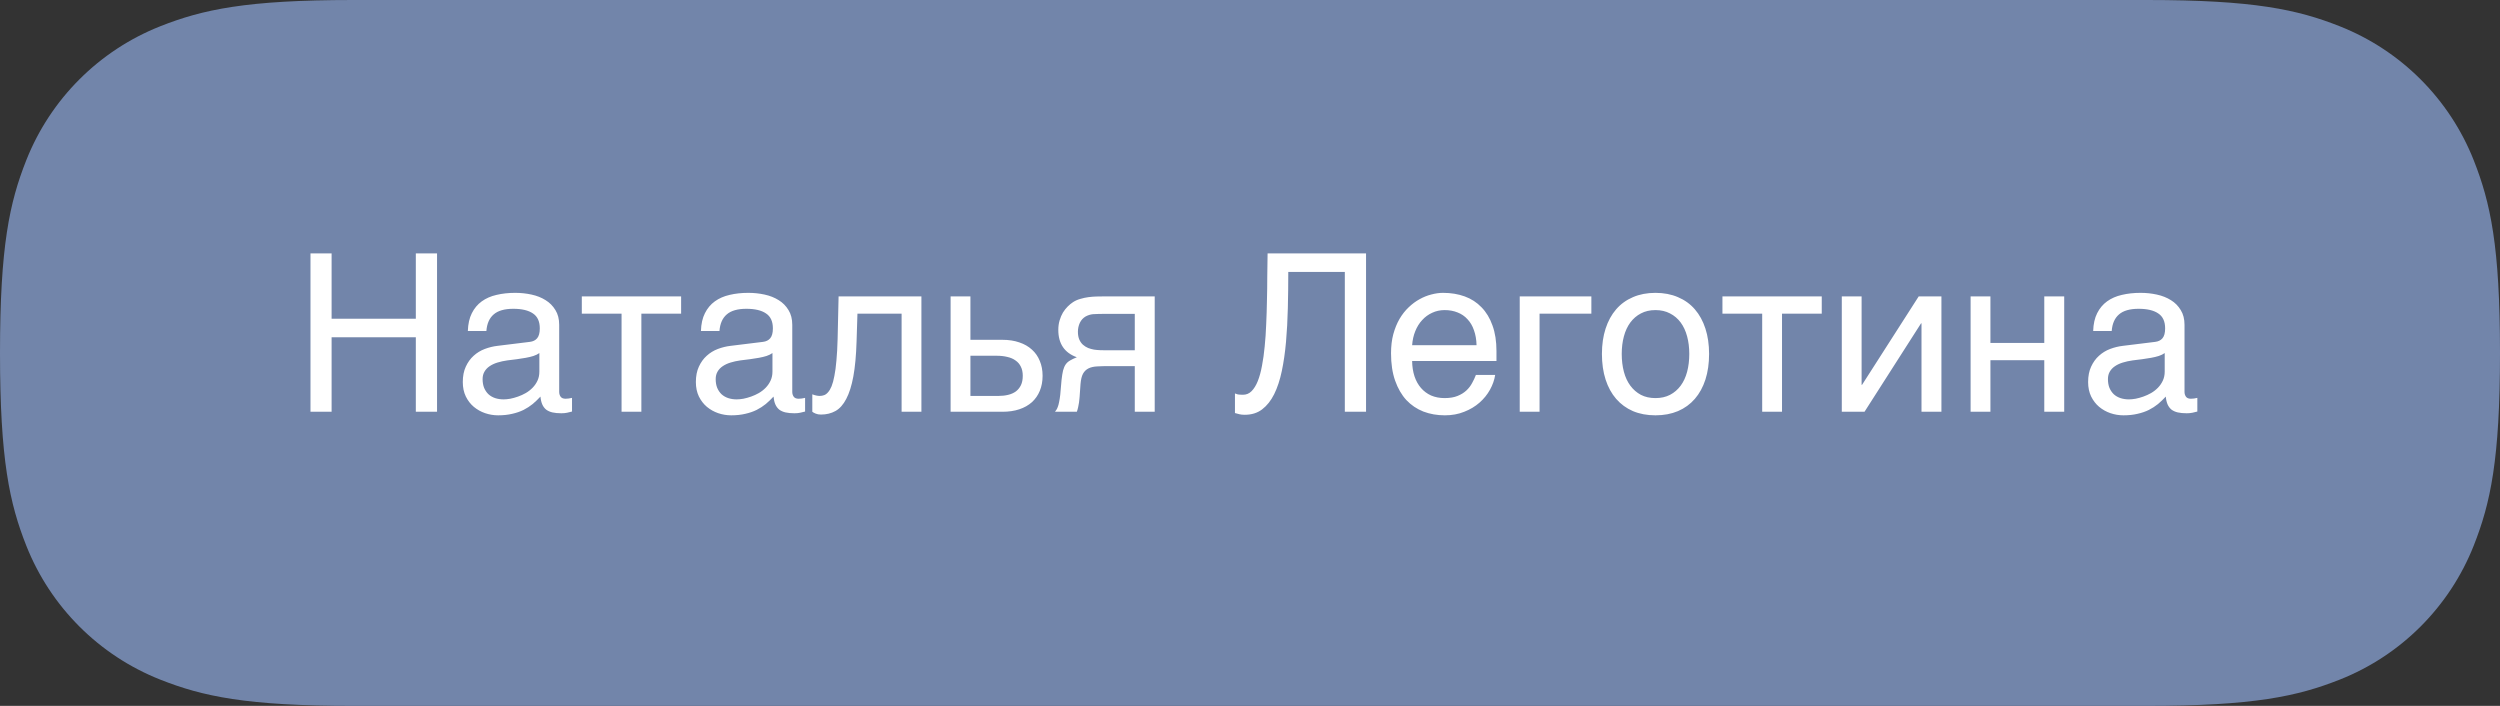 <?xml version="1.0" encoding="UTF-8"?> <svg xmlns="http://www.w3.org/2000/svg" width="170" height="48" viewBox="0 0 170 48" fill="none"><rect x="0" y="0" width="170" height="48" fill="#333333" stroke="none"/> <path d="M10.895 46.213C13.771 47.351 16.748 48 24 48L146 48C153.251 48 156.229 47.351 159.105 46.213C163.268 44.564 166.564 41.268 168.213 37.105C169.351 34.228 170 31.252 170 24C170 16.748 169.351 13.771 168.213 10.895C166.564 6.732 163.268 3.436 159.105 1.787C156.229 0.649 153.251 0 146 0H24C16.748 0 13.771 0.649 10.895 1.787C6.732 3.436 3.436 6.732 1.787 10.895C0.649 13.771 0 16.748 0 24C0 31.252 0.649 34.228 1.787 37.105C3.436 41.268 6.732 44.564 10.895 46.213Z" fill="#7285AA"></path> <path d="M21.113 17.233H22.549V21.672H28.276V17.233H29.719V28H28.276V22.932H22.549V28H21.113V17.233ZM31.814 22.507C31.829 22.028 31.919 21.625 32.085 21.298C32.251 20.966 32.476 20.698 32.759 20.493C33.042 20.288 33.377 20.141 33.762 20.053C34.153 19.96 34.578 19.914 35.037 19.914C35.417 19.914 35.786 19.953 36.143 20.031C36.504 20.109 36.824 20.236 37.102 20.412C37.38 20.583 37.602 20.808 37.769 21.086C37.94 21.359 38.025 21.694 38.025 22.089V26.652C38.025 26.779 38.059 26.889 38.127 26.982C38.196 27.07 38.306 27.114 38.457 27.114C38.525 27.114 38.596 27.109 38.669 27.099C38.743 27.084 38.818 27.07 38.897 27.055V27.985C38.784 28.015 38.672 28.041 38.56 28.066C38.452 28.09 38.323 28.102 38.171 28.102C37.937 28.102 37.734 28.083 37.563 28.044C37.398 28.005 37.256 27.941 37.139 27.854C37.026 27.761 36.938 27.644 36.875 27.502C36.812 27.355 36.77 27.177 36.751 26.967C36.584 27.148 36.409 27.316 36.223 27.473C36.038 27.624 35.83 27.758 35.601 27.875C35.371 27.988 35.115 28.076 34.831 28.139C34.548 28.207 34.228 28.242 33.872 28.242C33.569 28.242 33.274 28.193 32.986 28.095C32.703 27.998 32.446 27.854 32.217 27.663C31.992 27.473 31.811 27.238 31.675 26.96C31.538 26.677 31.47 26.35 31.47 25.979C31.47 25.573 31.538 25.224 31.675 24.931C31.811 24.633 31.99 24.387 32.209 24.191C32.429 23.991 32.681 23.837 32.964 23.73C33.247 23.623 33.535 23.552 33.828 23.518L36.033 23.247C36.243 23.222 36.406 23.142 36.523 23.005C36.645 22.863 36.706 22.639 36.706 22.331C36.706 21.857 36.55 21.518 36.238 21.313C35.93 21.103 35.486 20.998 34.905 20.998C34.309 20.998 33.865 21.125 33.572 21.379C33.279 21.628 33.113 22.004 33.074 22.507H31.814ZM36.677 24.008C36.57 24.086 36.435 24.152 36.274 24.206C36.118 24.255 35.945 24.296 35.754 24.331C35.564 24.365 35.361 24.396 35.147 24.426C34.932 24.45 34.717 24.477 34.502 24.506C34.258 24.541 34.033 24.589 33.828 24.653C33.623 24.716 33.445 24.799 33.294 24.902C33.142 25.004 33.025 25.129 32.942 25.275C32.859 25.417 32.817 25.585 32.817 25.781C32.817 26.005 32.852 26.203 32.92 26.374C32.993 26.545 33.091 26.689 33.213 26.806C33.34 26.923 33.491 27.011 33.667 27.07C33.843 27.128 34.036 27.158 34.246 27.158C34.377 27.158 34.529 27.143 34.7 27.114C34.871 27.08 35.046 27.031 35.227 26.967C35.408 26.904 35.584 26.823 35.754 26.726C35.93 26.623 36.086 26.501 36.223 26.359C36.36 26.218 36.47 26.057 36.553 25.876C36.636 25.695 36.677 25.493 36.677 25.268V24.008ZM42.266 21.328H39.563V20.156H46.316V21.328H43.613V28H42.266V21.328ZM47.664 22.507C47.678 22.028 47.769 21.625 47.935 21.298C48.101 20.966 48.325 20.698 48.608 20.493C48.892 20.288 49.226 20.141 49.612 20.053C50.002 19.96 50.427 19.914 50.886 19.914C51.267 19.914 51.636 19.953 51.992 20.031C52.353 20.109 52.673 20.236 52.952 20.412C53.23 20.583 53.452 20.808 53.618 21.086C53.789 21.359 53.874 21.694 53.874 22.089V26.652C53.874 26.779 53.909 26.889 53.977 26.982C54.045 27.07 54.155 27.114 54.307 27.114C54.375 27.114 54.446 27.109 54.519 27.099C54.592 27.084 54.668 27.07 54.746 27.055V27.985C54.634 28.015 54.522 28.041 54.409 28.066C54.302 28.09 54.172 28.102 54.021 28.102C53.787 28.102 53.584 28.083 53.413 28.044C53.247 28.005 53.105 27.941 52.988 27.854C52.876 27.761 52.788 27.644 52.725 27.502C52.661 27.355 52.62 27.177 52.6 26.967C52.434 27.148 52.258 27.316 52.073 27.473C51.887 27.624 51.68 27.758 51.45 27.875C51.221 27.988 50.964 28.076 50.681 28.139C50.398 28.207 50.078 28.242 49.722 28.242C49.419 28.242 49.123 28.193 48.835 28.095C48.552 27.998 48.296 27.854 48.066 27.663C47.842 27.473 47.661 27.238 47.524 26.96C47.388 26.677 47.319 26.35 47.319 25.979C47.319 25.573 47.388 25.224 47.524 24.931C47.661 24.633 47.839 24.387 48.059 24.191C48.279 23.991 48.53 23.837 48.813 23.73C49.097 23.623 49.385 23.552 49.678 23.518L51.882 23.247C52.092 23.222 52.256 23.142 52.373 23.005C52.495 22.863 52.556 22.639 52.556 22.331C52.556 21.857 52.4 21.518 52.087 21.313C51.78 21.103 51.335 20.998 50.754 20.998C50.159 20.998 49.714 21.125 49.421 21.379C49.128 21.628 48.962 22.004 48.923 22.507H47.664ZM52.527 24.008C52.419 24.086 52.285 24.152 52.124 24.206C51.968 24.255 51.794 24.296 51.604 24.331C51.414 24.365 51.211 24.396 50.996 24.426C50.781 24.45 50.566 24.477 50.352 24.506C50.107 24.541 49.883 24.589 49.678 24.653C49.473 24.716 49.294 24.799 49.143 24.902C48.992 25.004 48.874 25.129 48.791 25.275C48.709 25.417 48.667 25.585 48.667 25.781C48.667 26.005 48.701 26.203 48.77 26.374C48.843 26.545 48.94 26.689 49.062 26.806C49.19 26.923 49.341 27.011 49.517 27.07C49.692 27.128 49.885 27.158 50.095 27.158C50.227 27.158 50.378 27.143 50.549 27.114C50.72 27.08 50.896 27.031 51.077 26.967C51.257 26.904 51.433 26.823 51.604 26.726C51.78 26.623 51.936 26.501 52.073 26.359C52.209 26.218 52.319 26.057 52.402 25.876C52.485 25.695 52.527 25.493 52.527 25.268V24.008ZM61.309 21.328H58.306L58.247 23.21C58.218 24.162 58.145 24.958 58.027 25.598C57.91 26.232 57.749 26.743 57.544 27.128C57.344 27.514 57.1 27.788 56.812 27.949C56.523 28.11 56.194 28.19 55.823 28.19C55.686 28.19 55.566 28.169 55.464 28.125C55.366 28.085 55.291 28.044 55.237 28V26.814C55.427 26.887 55.596 26.923 55.742 26.923C55.845 26.923 55.942 26.906 56.035 26.872C56.133 26.838 56.223 26.772 56.306 26.674C56.394 26.577 56.475 26.44 56.548 26.264C56.621 26.084 56.685 25.849 56.738 25.561C56.797 25.273 56.843 24.924 56.877 24.514C56.916 24.104 56.943 23.615 56.958 23.049L57.024 20.156H62.656V28H61.309V21.328ZM64.641 20.156H65.989V23.107H68.164C68.594 23.107 68.977 23.166 69.314 23.283C69.651 23.395 69.936 23.559 70.171 23.774C70.405 23.984 70.584 24.24 70.706 24.543C70.832 24.841 70.896 25.178 70.896 25.554C70.896 25.935 70.832 26.276 70.706 26.579C70.584 26.877 70.405 27.133 70.171 27.348C69.936 27.558 69.651 27.719 69.314 27.831C68.977 27.944 68.594 28 68.164 28H64.641V20.156ZM65.989 26.923H67.9C68.135 26.923 68.352 26.899 68.552 26.85C68.757 26.801 68.933 26.723 69.08 26.616C69.226 26.503 69.341 26.362 69.424 26.191C69.507 26.015 69.548 25.803 69.548 25.554C69.548 25.31 69.504 25.102 69.416 24.931C69.334 24.76 69.214 24.621 69.058 24.514C68.906 24.401 68.721 24.321 68.501 24.272C68.286 24.218 68.044 24.191 67.776 24.191H65.989V26.923ZM78.52 28H77.165V24.895H75.43C75.117 24.895 74.844 24.902 74.609 24.916C74.38 24.926 74.185 24.97 74.023 25.048C73.862 25.127 73.735 25.248 73.643 25.415C73.555 25.581 73.499 25.817 73.474 26.125L73.415 26.967C73.411 26.992 73.406 27.041 73.401 27.114C73.396 27.187 73.386 27.275 73.372 27.377C73.357 27.475 73.337 27.58 73.313 27.692C73.289 27.805 73.259 27.907 73.225 28H71.738C71.772 27.956 71.804 27.912 71.834 27.868C71.868 27.819 71.899 27.753 71.929 27.67C71.963 27.587 71.992 27.48 72.017 27.348C72.046 27.216 72.073 27.048 72.097 26.843L72.185 25.839C72.214 25.576 72.249 25.361 72.288 25.195C72.332 25.029 72.39 24.892 72.463 24.785C72.541 24.672 72.642 24.582 72.764 24.514C72.886 24.44 73.04 24.367 73.225 24.294C72.385 23.991 71.965 23.371 71.965 22.434C71.965 22.199 71.995 21.984 72.053 21.789C72.112 21.589 72.188 21.411 72.28 21.254C72.378 21.098 72.485 20.961 72.603 20.844C72.725 20.722 72.847 20.622 72.969 20.544C73.12 20.446 73.286 20.373 73.467 20.324C73.647 20.27 73.828 20.231 74.009 20.207C74.194 20.183 74.375 20.168 74.551 20.163C74.727 20.158 74.888 20.156 75.034 20.156H78.52V28ZM77.165 21.342H75.115C74.939 21.342 74.788 21.345 74.661 21.35C74.534 21.35 74.421 21.355 74.324 21.364C74.231 21.374 74.145 21.391 74.067 21.416C73.989 21.44 73.909 21.474 73.826 21.518C73.655 21.616 73.523 21.76 73.43 21.95C73.342 22.141 73.298 22.343 73.298 22.558C73.298 22.768 73.33 22.946 73.394 23.093C73.457 23.234 73.54 23.352 73.643 23.444C73.75 23.537 73.867 23.61 73.994 23.664C74.126 23.713 74.258 23.75 74.39 23.774C74.526 23.794 74.658 23.806 74.785 23.811C74.912 23.815 75.022 23.818 75.115 23.818H77.165V21.342ZM91.448 18.493H87.603C87.603 19.328 87.593 20.148 87.573 20.954C87.554 21.76 87.512 22.524 87.449 23.247C87.385 23.964 87.29 24.626 87.163 25.231C87.036 25.837 86.863 26.362 86.643 26.806C86.423 27.246 86.15 27.59 85.823 27.839C85.501 28.083 85.107 28.205 84.644 28.205C84.502 28.205 84.382 28.193 84.285 28.169C84.192 28.144 84.089 28.117 83.977 28.088V26.755C84.031 26.779 84.097 26.801 84.175 26.821C84.258 26.835 84.375 26.843 84.526 26.843C84.751 26.843 84.944 26.762 85.105 26.601C85.271 26.435 85.413 26.206 85.53 25.913C85.647 25.62 85.742 25.273 85.815 24.873C85.894 24.467 85.955 24.028 85.999 23.554C86.047 23.081 86.082 22.58 86.101 22.053C86.126 21.525 86.143 20.991 86.152 20.449C86.167 19.902 86.174 19.357 86.174 18.815C86.179 18.269 86.186 17.741 86.196 17.233H92.891V28H91.448V18.493ZM101.672 25.495C101.619 25.837 101.501 26.171 101.321 26.498C101.14 26.826 100.903 27.119 100.61 27.377C100.317 27.636 99.971 27.844 99.57 28C99.175 28.161 98.735 28.242 98.252 28.242C97.725 28.242 97.236 28.156 96.787 27.985C96.343 27.81 95.957 27.548 95.63 27.202C95.308 26.85 95.054 26.411 94.868 25.883C94.683 25.356 94.59 24.736 94.59 24.023C94.59 23.544 94.641 23.112 94.744 22.727C94.851 22.336 94.993 21.989 95.168 21.686C95.349 21.379 95.557 21.115 95.791 20.895C96.025 20.671 96.272 20.488 96.531 20.346C96.794 20.2 97.063 20.092 97.336 20.024C97.61 19.951 97.874 19.914 98.127 19.914C98.665 19.914 99.155 19.995 99.6 20.156C100.044 20.317 100.425 20.564 100.742 20.895C101.064 21.223 101.313 21.635 101.489 22.133C101.67 22.627 101.76 23.207 101.76 23.877V24.55H96.025C96.03 24.931 96.084 25.278 96.186 25.59C96.289 25.898 96.436 26.162 96.626 26.381C96.816 26.601 97.046 26.772 97.314 26.894C97.588 27.011 97.895 27.07 98.237 27.07C98.584 27.07 98.877 27.021 99.116 26.923C99.356 26.826 99.556 26.701 99.717 26.55C99.878 26.398 100.007 26.23 100.105 26.044C100.208 25.859 100.293 25.676 100.361 25.495H101.672ZM100.405 23.474C100.396 23.093 100.337 22.753 100.229 22.456C100.127 22.158 99.981 21.909 99.79 21.709C99.605 21.503 99.38 21.35 99.116 21.247C98.853 21.14 98.56 21.086 98.237 21.086C97.93 21.086 97.647 21.147 97.388 21.269C97.129 21.386 96.902 21.552 96.707 21.767C96.511 21.977 96.355 22.229 96.238 22.521C96.121 22.81 96.05 23.127 96.025 23.474H100.405ZM103.342 20.156H108.213V21.328H104.69V28H103.342V20.156ZM114.871 24.067C114.871 23.632 114.822 23.234 114.724 22.873C114.626 22.507 114.48 22.192 114.285 21.928C114.089 21.665 113.848 21.459 113.56 21.313C113.276 21.162 112.947 21.086 112.571 21.086C112.195 21.086 111.865 21.162 111.582 21.313C111.299 21.459 111.06 21.665 110.864 21.928C110.669 22.192 110.522 22.507 110.425 22.873C110.327 23.234 110.278 23.632 110.278 24.067C110.278 24.506 110.327 24.912 110.425 25.283C110.522 25.649 110.669 25.964 110.864 26.227C111.06 26.491 111.299 26.699 111.582 26.85C111.865 26.997 112.195 27.07 112.571 27.07C112.947 27.07 113.276 26.997 113.56 26.85C113.848 26.699 114.089 26.491 114.285 26.227C114.48 25.964 114.626 25.649 114.724 25.283C114.822 24.912 114.871 24.506 114.871 24.067ZM116.218 24.067C116.218 24.711 116.135 25.293 115.969 25.81C115.803 26.323 115.564 26.76 115.251 27.121C114.939 27.482 114.556 27.761 114.102 27.956C113.652 28.146 113.142 28.242 112.571 28.242C112 28.242 111.489 28.146 111.04 27.956C110.591 27.761 110.21 27.482 109.897 27.121C109.585 26.76 109.346 26.323 109.18 25.81C109.014 25.293 108.931 24.711 108.931 24.067C108.931 23.432 109.014 22.858 109.18 22.346C109.346 21.833 109.585 21.396 109.897 21.035C110.21 20.673 110.591 20.398 111.04 20.207C111.489 20.012 112 19.914 112.571 19.914C113.142 19.914 113.652 20.012 114.102 20.207C114.556 20.398 114.939 20.673 115.251 21.035C115.564 21.396 115.803 21.833 115.969 22.346C116.135 22.858 116.218 23.432 116.218 24.067ZM119.829 21.328H117.126V20.156H123.879V21.328H121.177V28H119.829V21.328ZM125.242 20.156H126.589V26.169H126.619L130.471 20.156H132.017V28H130.662V21.987H130.632L126.787 28H125.242V20.156ZM134.001 20.156H135.349V23.32H139.011V20.156H140.366V28H139.011V24.492H135.349V28H134.001V20.156ZM142.336 22.507C142.351 22.028 142.441 21.625 142.607 21.298C142.773 20.966 142.998 20.698 143.281 20.493C143.564 20.288 143.899 20.141 144.285 20.053C144.675 19.96 145.1 19.914 145.559 19.914C145.94 19.914 146.309 19.953 146.665 20.031C147.026 20.109 147.346 20.236 147.625 20.412C147.903 20.583 148.125 20.808 148.291 21.086C148.462 21.359 148.547 21.694 148.547 22.089V26.652C148.547 26.779 148.582 26.889 148.65 26.982C148.718 27.07 148.828 27.114 148.979 27.114C149.048 27.114 149.119 27.109 149.192 27.099C149.265 27.084 149.341 27.07 149.419 27.055V27.985C149.307 28.015 149.194 28.041 149.082 28.066C148.975 28.09 148.845 28.102 148.694 28.102C148.459 28.102 148.257 28.083 148.086 28.044C147.92 28.005 147.778 27.941 147.661 27.854C147.549 27.761 147.461 27.644 147.397 27.502C147.334 27.355 147.292 27.177 147.273 26.967C147.107 27.148 146.931 27.316 146.746 27.473C146.56 27.624 146.353 27.758 146.123 27.875C145.894 27.988 145.637 28.076 145.354 28.139C145.071 28.207 144.751 28.242 144.395 28.242C144.092 28.242 143.796 28.193 143.508 28.095C143.225 27.998 142.969 27.854 142.739 27.663C142.515 27.473 142.334 27.238 142.197 26.96C142.061 26.677 141.992 26.35 141.992 25.979C141.992 25.573 142.061 25.224 142.197 24.931C142.334 24.633 142.512 24.387 142.732 24.191C142.952 23.991 143.203 23.837 143.486 23.73C143.77 23.623 144.058 23.552 144.351 23.518L146.555 23.247C146.765 23.222 146.929 23.142 147.046 23.005C147.168 22.863 147.229 22.639 147.229 22.331C147.229 21.857 147.073 21.518 146.76 21.313C146.453 21.103 146.008 20.998 145.427 20.998C144.832 20.998 144.387 21.125 144.094 21.379C143.801 21.628 143.635 22.004 143.596 22.507H142.336ZM147.2 24.008C147.092 24.086 146.958 24.152 146.797 24.206C146.641 24.255 146.467 24.296 146.277 24.331C146.086 24.365 145.884 24.396 145.669 24.426C145.454 24.45 145.239 24.477 145.024 24.506C144.78 24.541 144.556 24.589 144.351 24.653C144.146 24.716 143.967 24.799 143.816 24.902C143.665 25.004 143.547 25.129 143.464 25.275C143.381 25.417 143.34 25.585 143.34 25.781C143.34 26.005 143.374 26.203 143.442 26.374C143.516 26.545 143.613 26.689 143.735 26.806C143.862 26.923 144.014 27.011 144.189 27.07C144.365 27.128 144.558 27.158 144.768 27.158C144.9 27.158 145.051 27.143 145.222 27.114C145.393 27.08 145.569 27.031 145.75 26.967C145.93 26.904 146.106 26.823 146.277 26.726C146.453 26.623 146.609 26.501 146.746 26.359C146.882 26.218 146.992 26.057 147.075 25.876C147.158 25.695 147.2 25.493 147.2 25.268V24.008Z" fill="white"></path> </svg> 